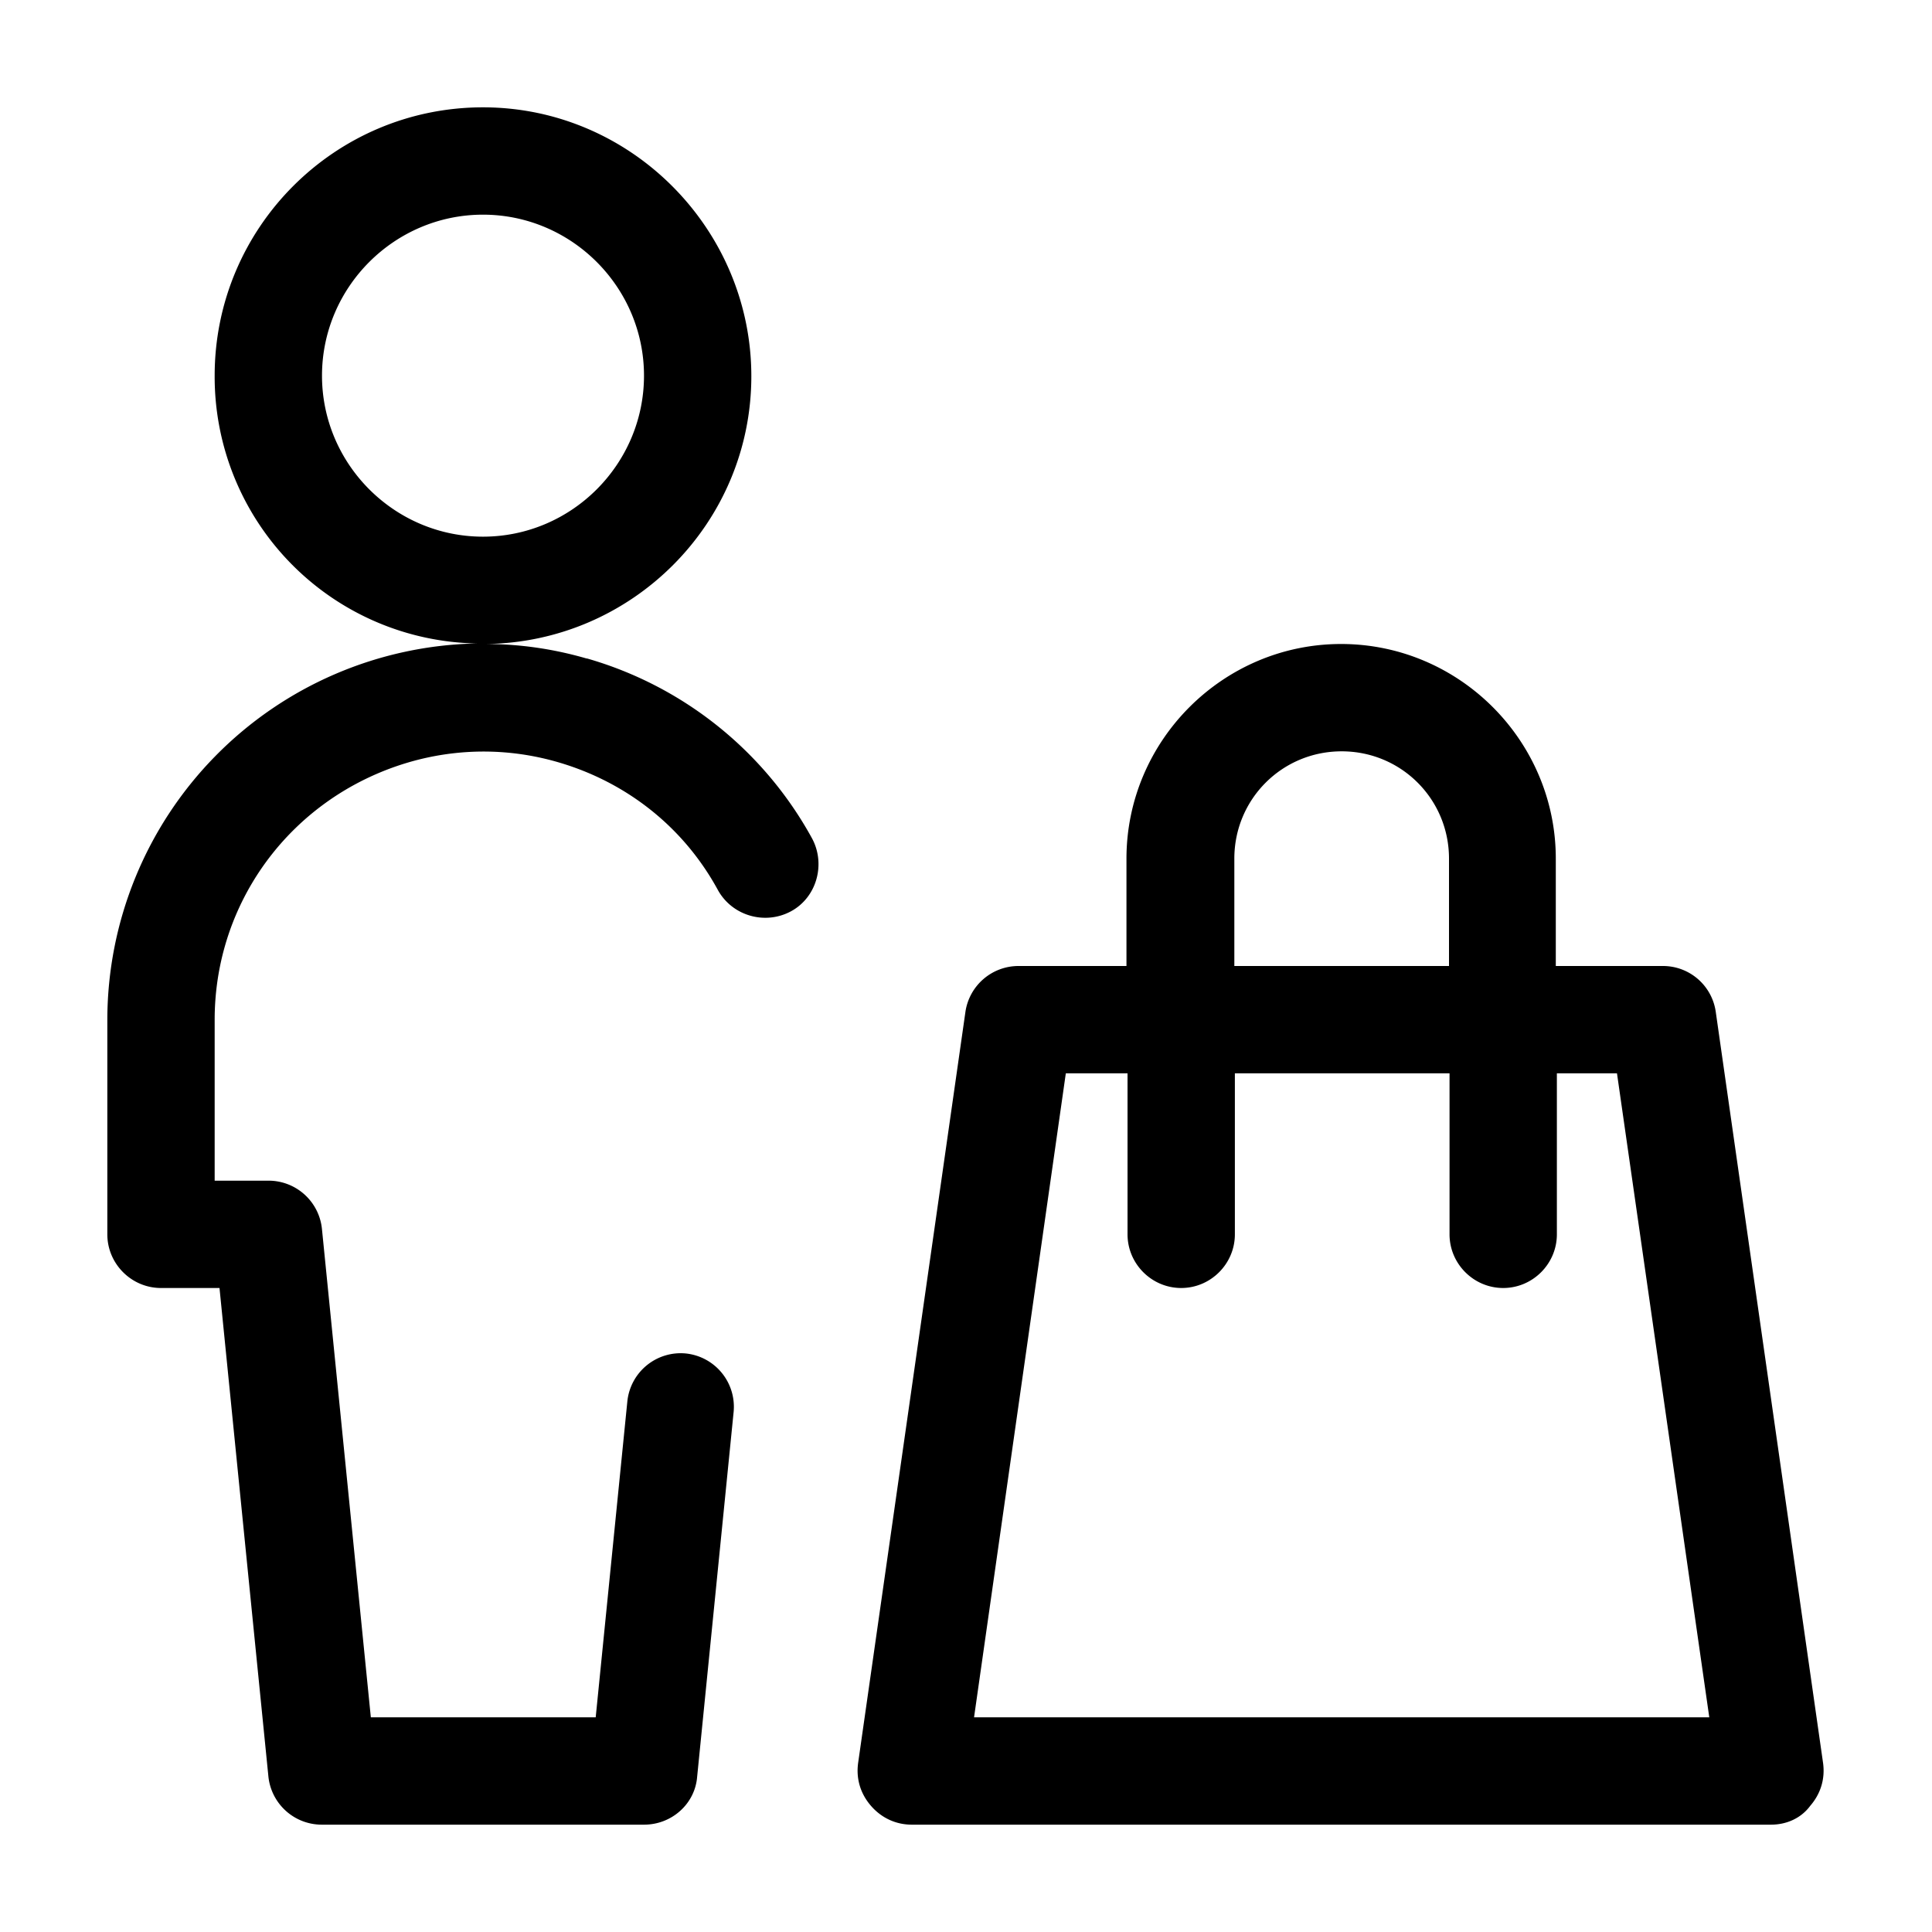 <svg fill="currentColor" viewBox="0 0 36 36" xmlns="http://www.w3.org/2000/svg">
  <path d="M31.97 18.85a.993.993 0 0 0-.99-.85h-1.99v-2c0-2.2-1.8-4-4-4s-4 1.8-4 4v2h-2.01a1 1 0 0 0-.99.85l-2 14c-.04.29.04.57.24.8.2.23.47.35.76.35H33c.29 0 .56-.12.73-.35.2-.23.28-.51.24-.8l-2-14ZM23 16c0-1.11.89-2 2-2 1.11 0 2 .89 2 2v2h-4v-2Zm-4.85 16 1.71-12h1.15v3c0 .55.45 1 1 1s1-.45 1-1v-3h4v3c0 .55.45 1 1 1s1-.45 1-1v-3h1.12l1.72 12h-13.7ZM10.93 12.27c-.62-.18-1.25-.27-1.88-.27C11.78 11.97 14 9.75 14 7.01S11.76 2 9 2 4 4.24 4 7a4.97 4.97 0 0 0 4.89 4.99A7.02 7.02 0 0 0 2 19v4c0 .55.45 1 1 1h1.09L5 33.09A1 1 0 0 0 6 34h6c.52 0 .95-.39.99-.89l.68-6.8a.999.999 0 0 0-.89-1.09.999.999 0 0 0-1.09.89L11.1 32H6.91L6 22.91A1 1 0 0 0 5 22H4v-3c0-1.83.99-3.49 2.59-4.37 1.17-.64 2.52-.8 3.8-.43 1.28.37 2.35 1.21 2.99 2.39.27.48.88.65 1.36.39.48-.26.65-.88.39-1.36a6.974 6.974 0 0 0-4.19-3.35h-.01ZM6 7c0-1.65 1.35-3 3-3s3 1.35 3 3-1.35 3-3 3-3-1.35-3-3Z"></path>
</svg>
